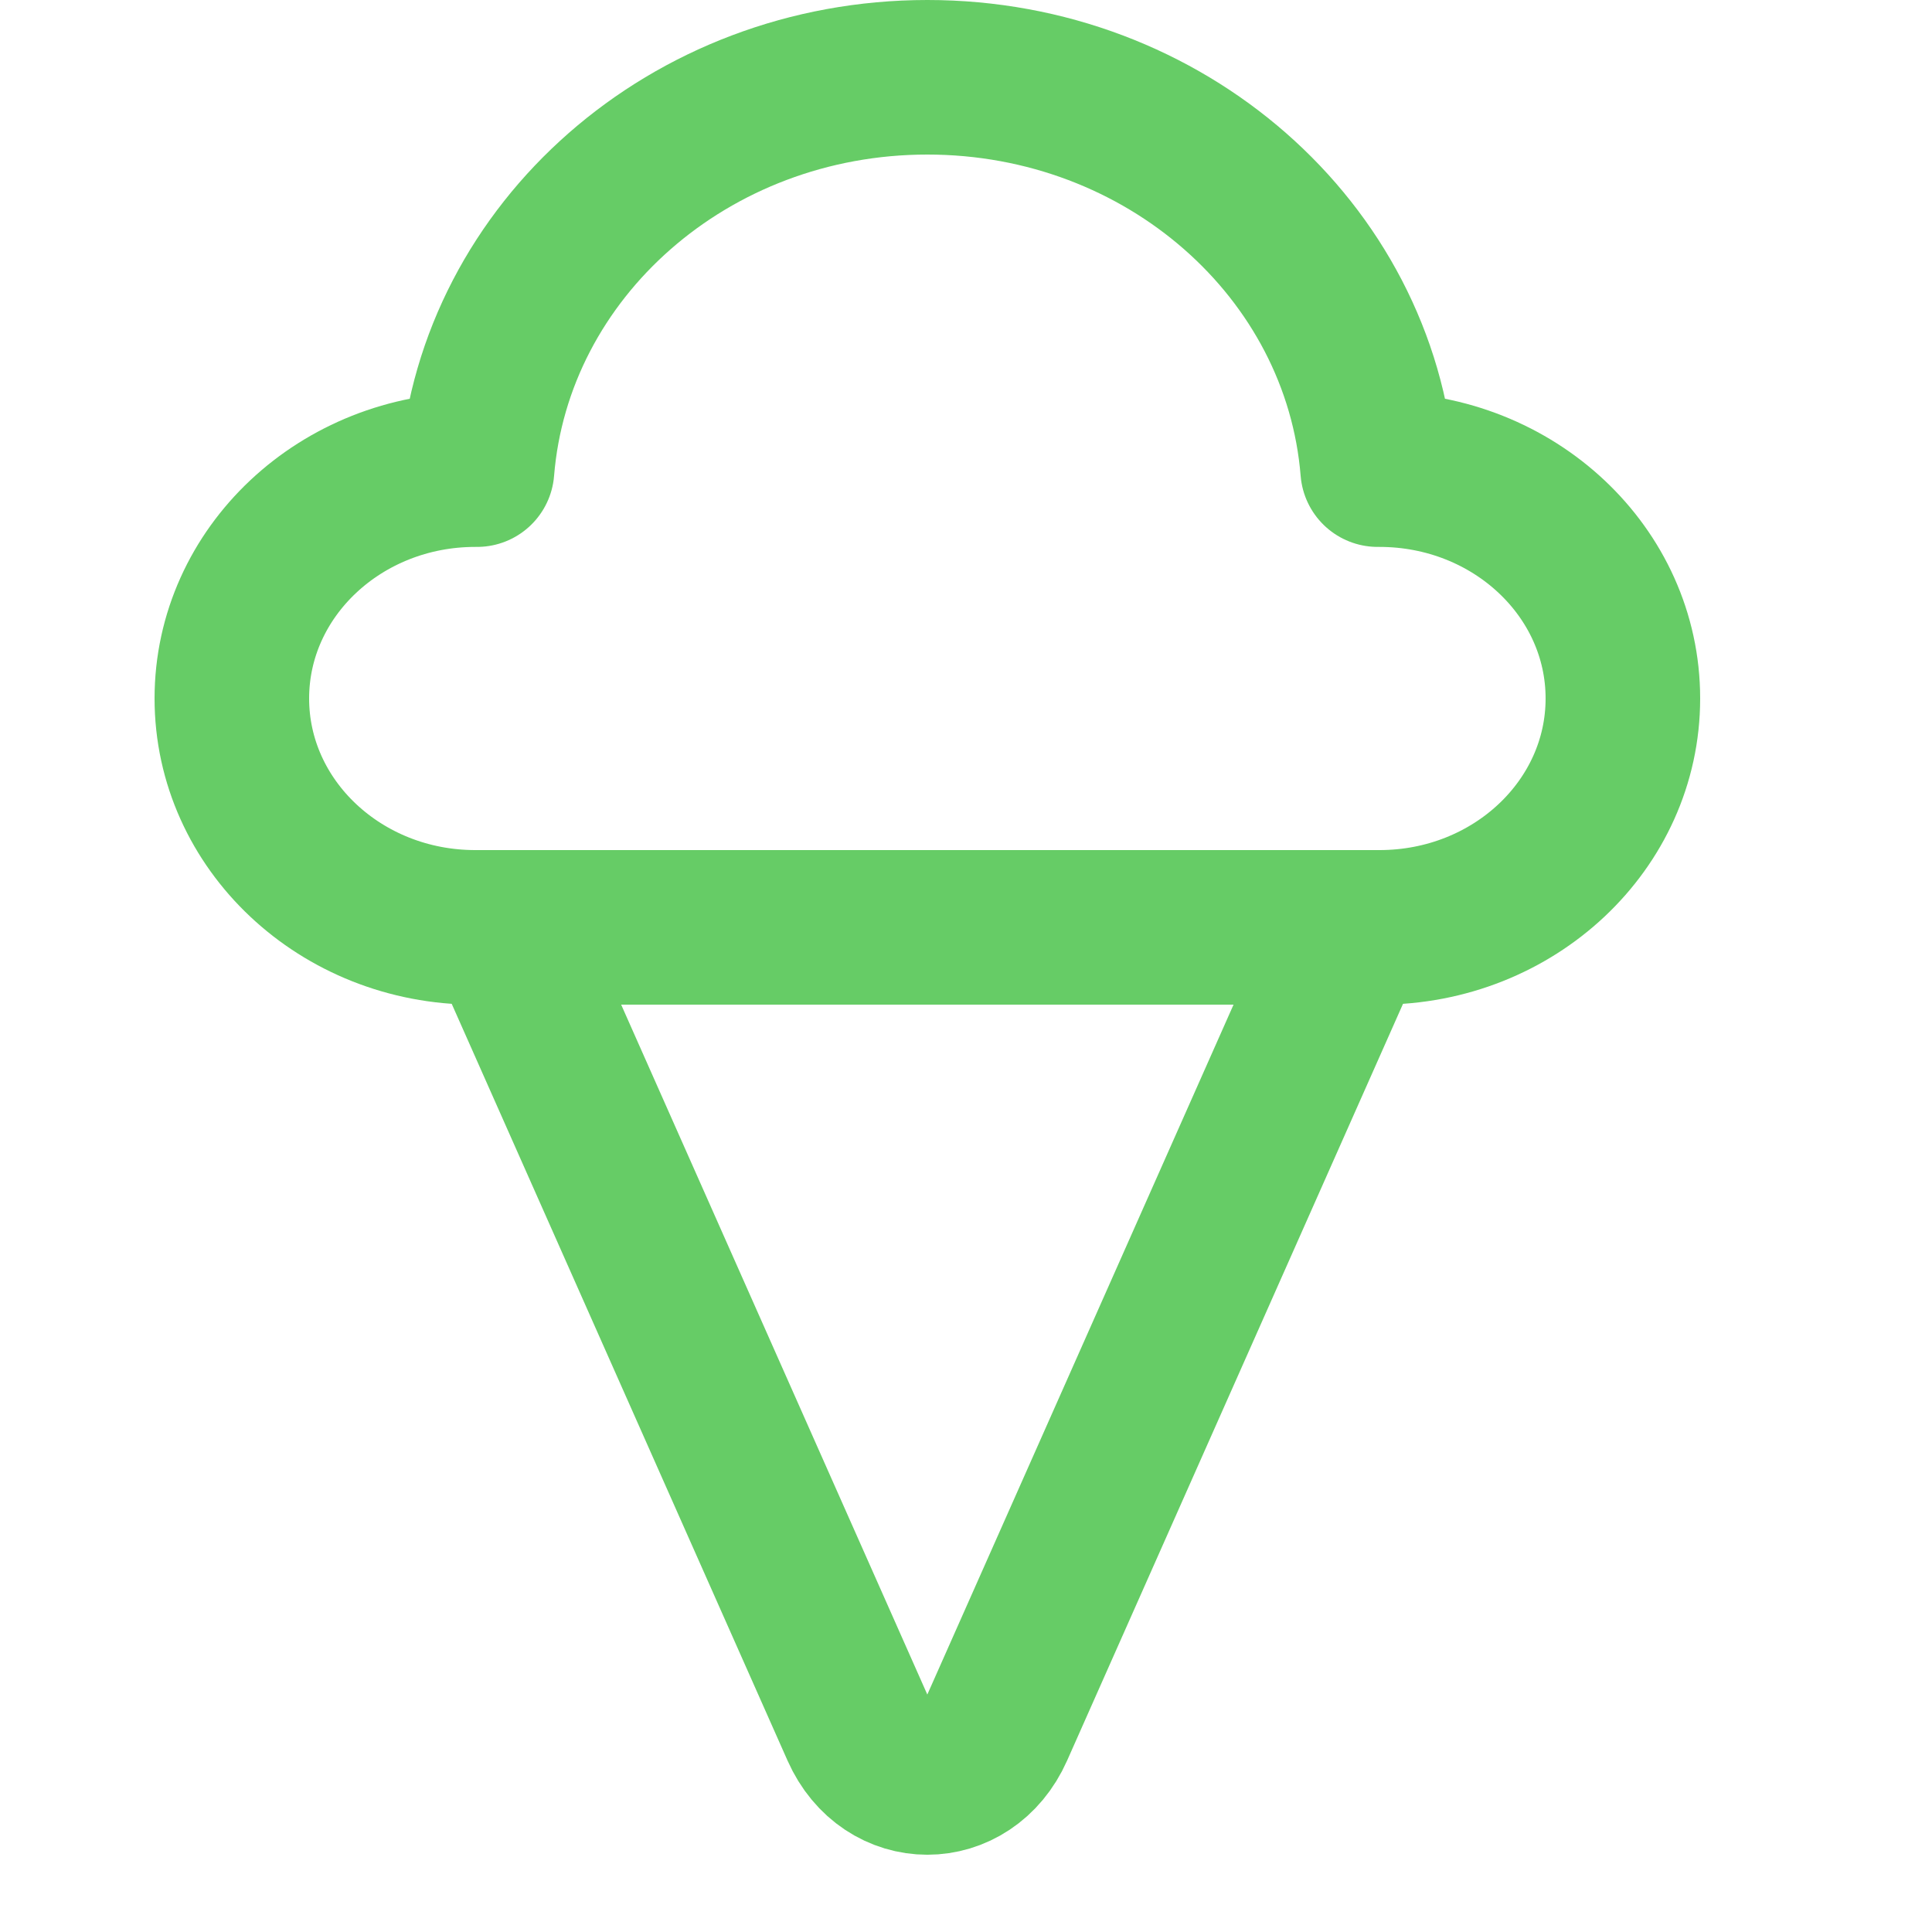 <svg enable-background="new 0 0 25 25" width="100" height="100" viewBox ="0 0 25 25" xmlns="http://www.w3.org/2000/svg"><title>ice-cream</title><g style="fill:none;stroke:#66CC66;stroke-width:2;stroke-linecap:round;stroke-linejoin:round;stroke-miterlimit:10"><path d="m6.5 12 4.605 10.377c.369.831 1.42.831 1.789 0l4.606-10.377"/><path d="m17.85 6.077h-.023c-.23-2.839-2.748-5.077-5.827-5.077s-5.597 2.238-5.827 5.077h-.023c-1.74 0-3.15 1.326-3.15 2.961s1.41 2.962 3.15 2.962h11.7c1.74 0 3.15-1.326 3.15-2.962s-1.41-2.961-3.15-2.961z"/></g></svg>